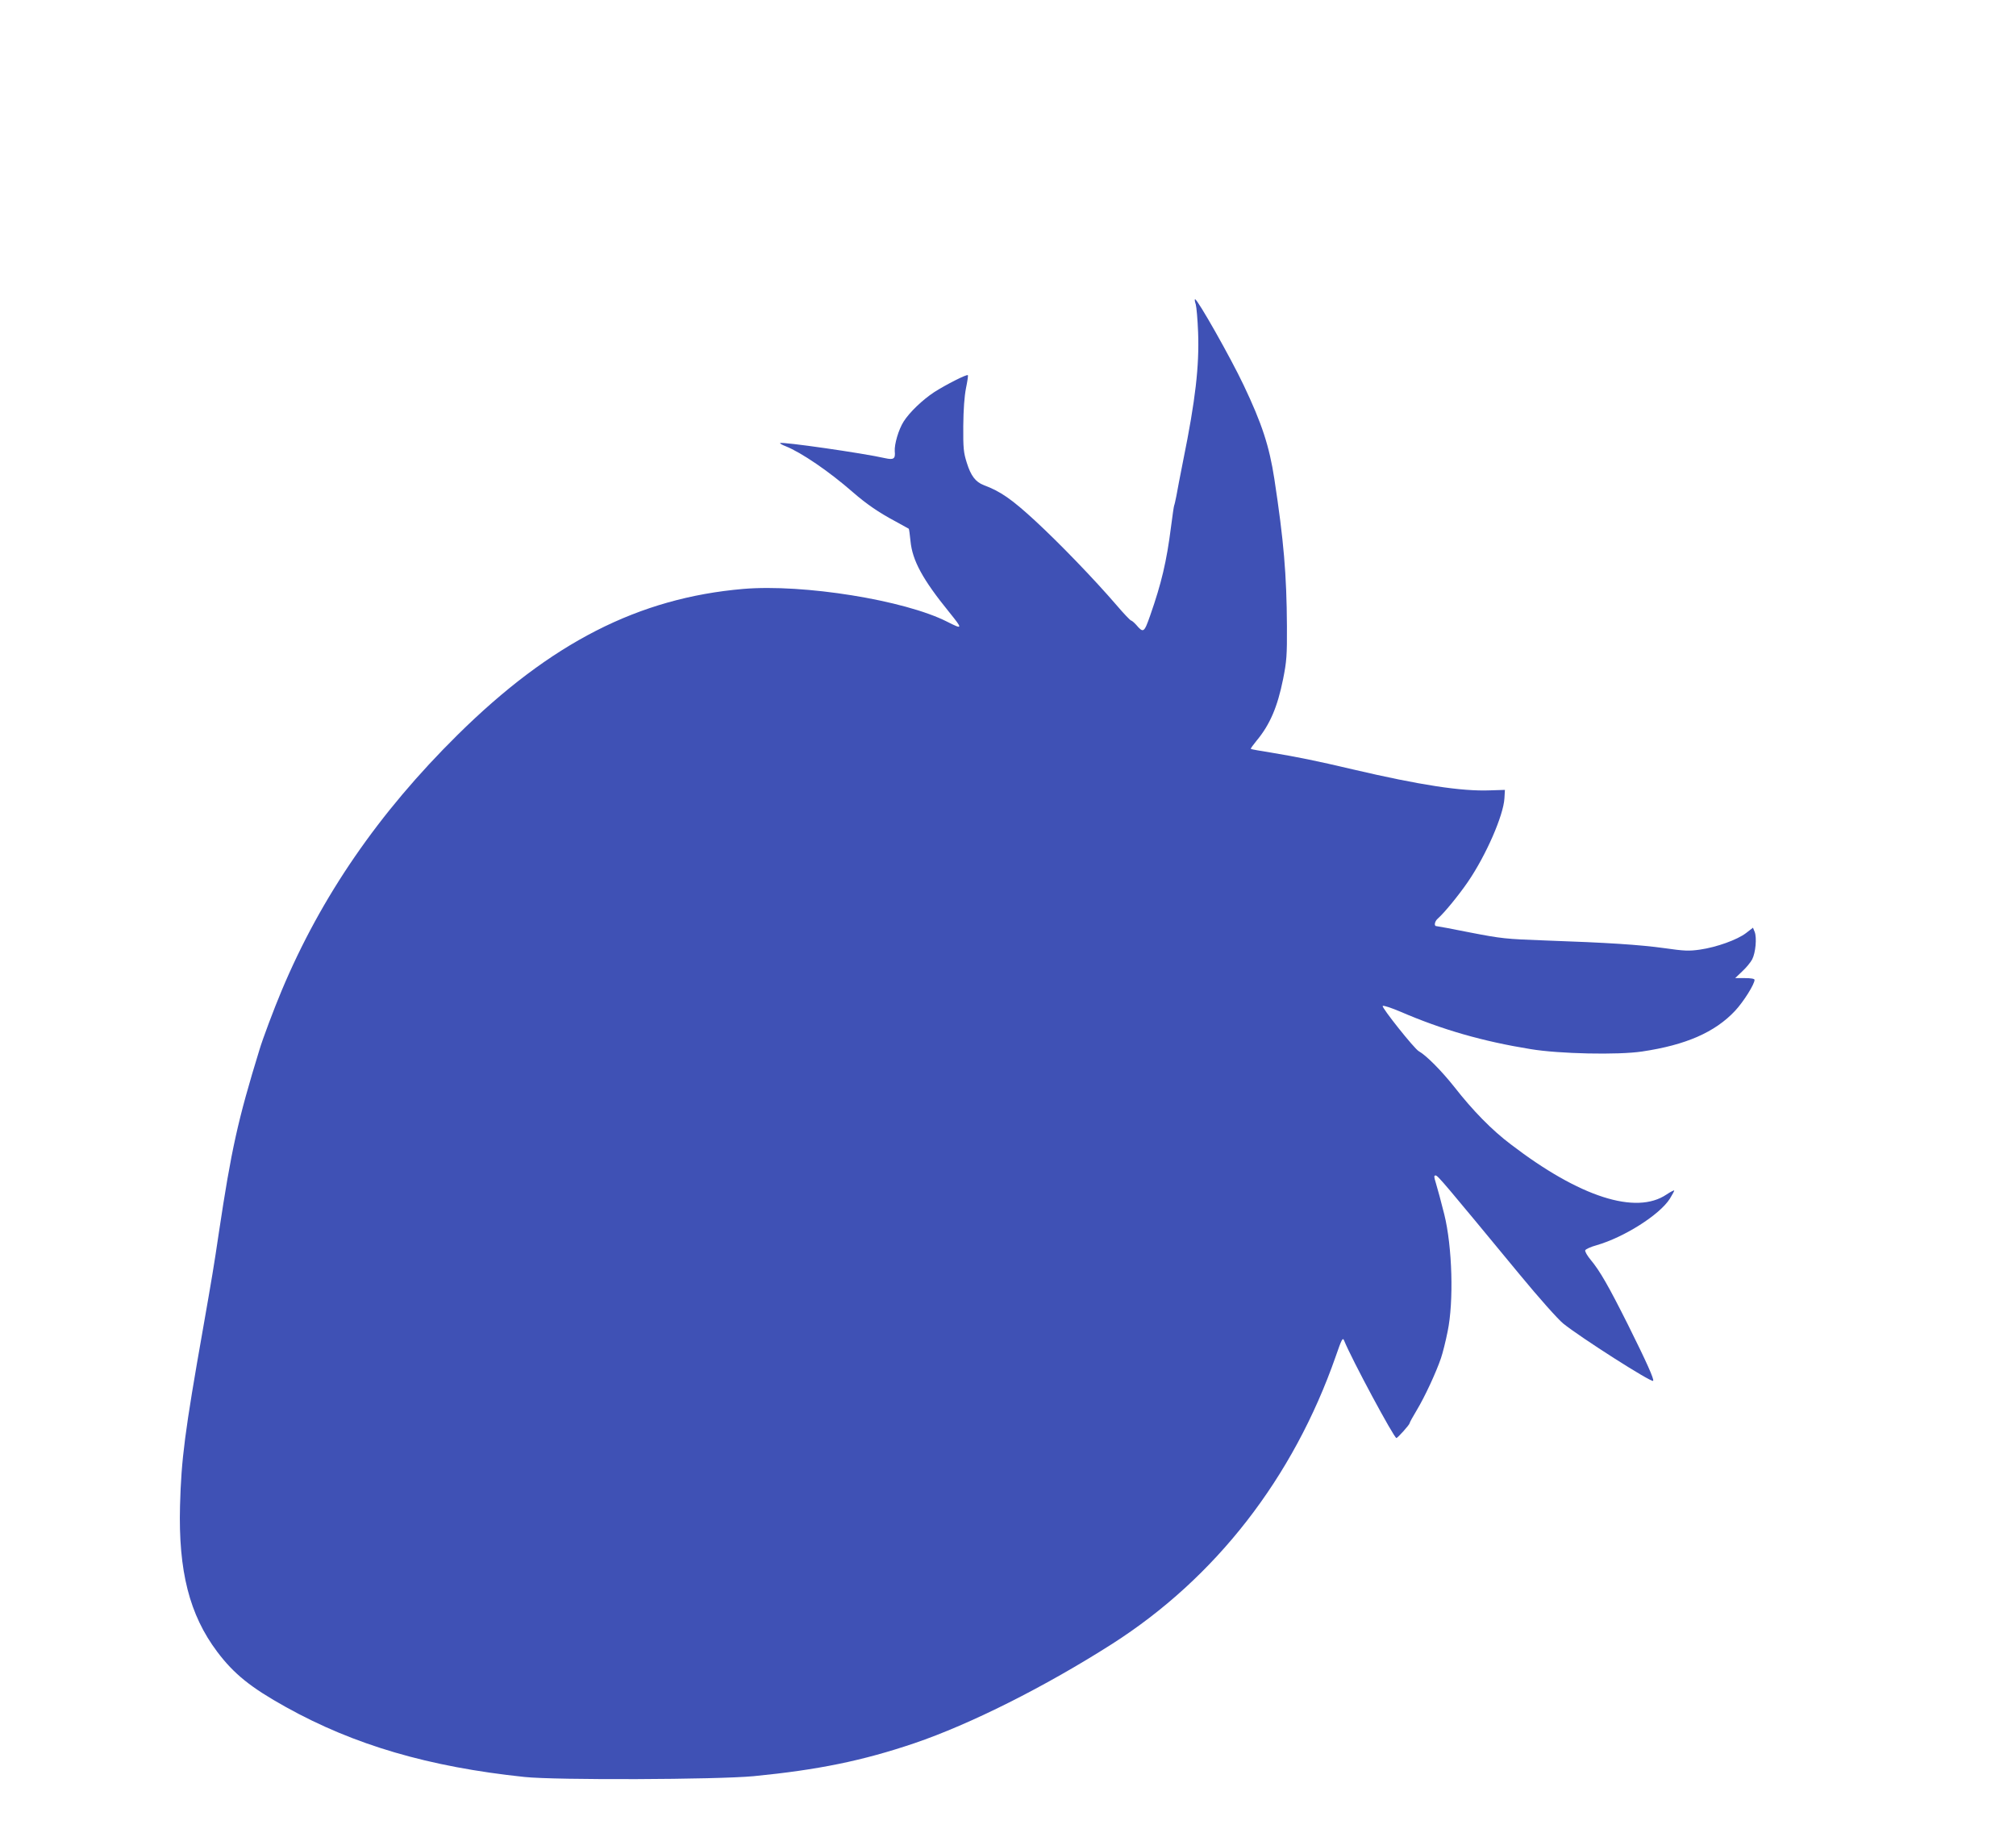 <?xml version="1.0" standalone="no"?>
<!DOCTYPE svg PUBLIC "-//W3C//DTD SVG 20010904//EN"
 "http://www.w3.org/TR/2001/REC-SVG-20010904/DTD/svg10.dtd">
<svg version="1.0" xmlns="http://www.w3.org/2000/svg"
 width="1280pt" height="1164pt" viewBox="0 0 1280 1164"
 preserveAspectRatio="xMidYMid meet">
<g transform="translate(0,1164) scale(0.1,-0.1)"
fill="#3f51b5" stroke="none">
<path d="M7592 9708 c5 -18 12 -98 15 -178 8 -214 -17 -431 -94 -810 -19 -96
-39 -199 -44 -229 -6 -30 -12 -57 -14 -60 -2 -4 -11 -65 -20 -136 -28 -221
-61 -359 -132 -562 -39 -111 -43 -114 -90 -59 -13 14 -27 26 -31 26 -5 0 -47
44 -93 98 -143 166 -361 392 -518 537 -148 136 -218 185 -325 225 -52 20 -82
59 -108 143 -20 63 -23 92 -22 232 1 105 7 187 17 239 9 44 15 82 12 84 -7 7
-139 -60 -214 -108 -73 -48 -157 -128 -194 -187 -32 -51 -59 -143 -56 -188 5
-48 -7 -56 -61 -44 -140 32 -657 106 -667 96 -2 -3 14 -12 35 -20 100 -40 276
-160 427 -292 85 -74 163 -128 270 -185 44 -24 82 -45 85 -47 2 -2 7 -38 11
-79 12 -123 77 -243 246 -451 87 -108 87 -111 -14 -60 -270 137 -912 240
-1293 208 -665 -57 -1222 -341 -1815 -927 -500 -494 -866 -1025 -1117 -1624
-48 -114 -121 -308 -141 -376 -137 -446 -178 -631 -258 -1164 -30 -203 -43
-281 -99 -600 -117 -662 -139 -833 -147 -1130 -11 -415 60 -693 236 -927 106
-141 213 -227 436 -351 433 -241 907 -380 1515 -444 199 -21 1221 -17 1455 5
409 40 692 98 1020 209 356 121 828 358 1255 630 658 420 1151 1054 1421 1827
38 110 44 121 53 100 48 -119 317 -619 332 -619 8 0 84 85 84 94 0 5 21 42 46
84 50 83 122 238 153 329 11 32 30 108 42 168 40 190 30 540 -21 745 -20 80
-41 158 -54 201 -12 38 -12 46 -1 46 14 0 58 -53 532 -627 127 -154 244 -285
278 -313 109 -88 560 -376 571 -364 8 8 -40 116 -160 357 -123 245 -177 340
-237 412 -21 25 -37 53 -34 60 3 7 35 22 72 32 176 51 400 193 465 295 15 25
28 48 28 52 0 4 -22 -7 -49 -25 -194 -131 -552 -16 -988 318 -121 91 -242 215
-360 366 -81 102 -177 199 -225 226 -28 15 -237 278 -229 287 5 5 55 -12 112
-36 266 -115 525 -189 828 -238 181 -30 554 -38 707 -15 277 41 463 122 591
259 53 57 123 168 123 196 0 7 -23 11 -61 11 l-62 0 45 43 c25 23 53 57 63 76
22 43 30 137 16 174 l-11 27 -44 -34 c-56 -43 -188 -90 -292 -105 -69 -10
-100 -9 -225 9 -159 22 -359 35 -759 49 -249 9 -277 12 -473 50 -114 23 -212
41 -217 41 -17 0 -11 31 9 48 41 36 132 147 191 233 115 168 226 422 232 531
l3 53 -95 -3 c-180 -7 -442 33 -870 133 -237 56 -354 79 -515 106 -71 11 -131
22 -133 24 -3 2 14 25 36 52 85 102 133 214 169 393 22 111 25 149 24 334 -2
330 -20 542 -80 936 -32 207 -78 349 -195 595 -84 177 -292 544 -308 545 -4 0
-2 -15 4 -32z"/>
</g>
</svg>
